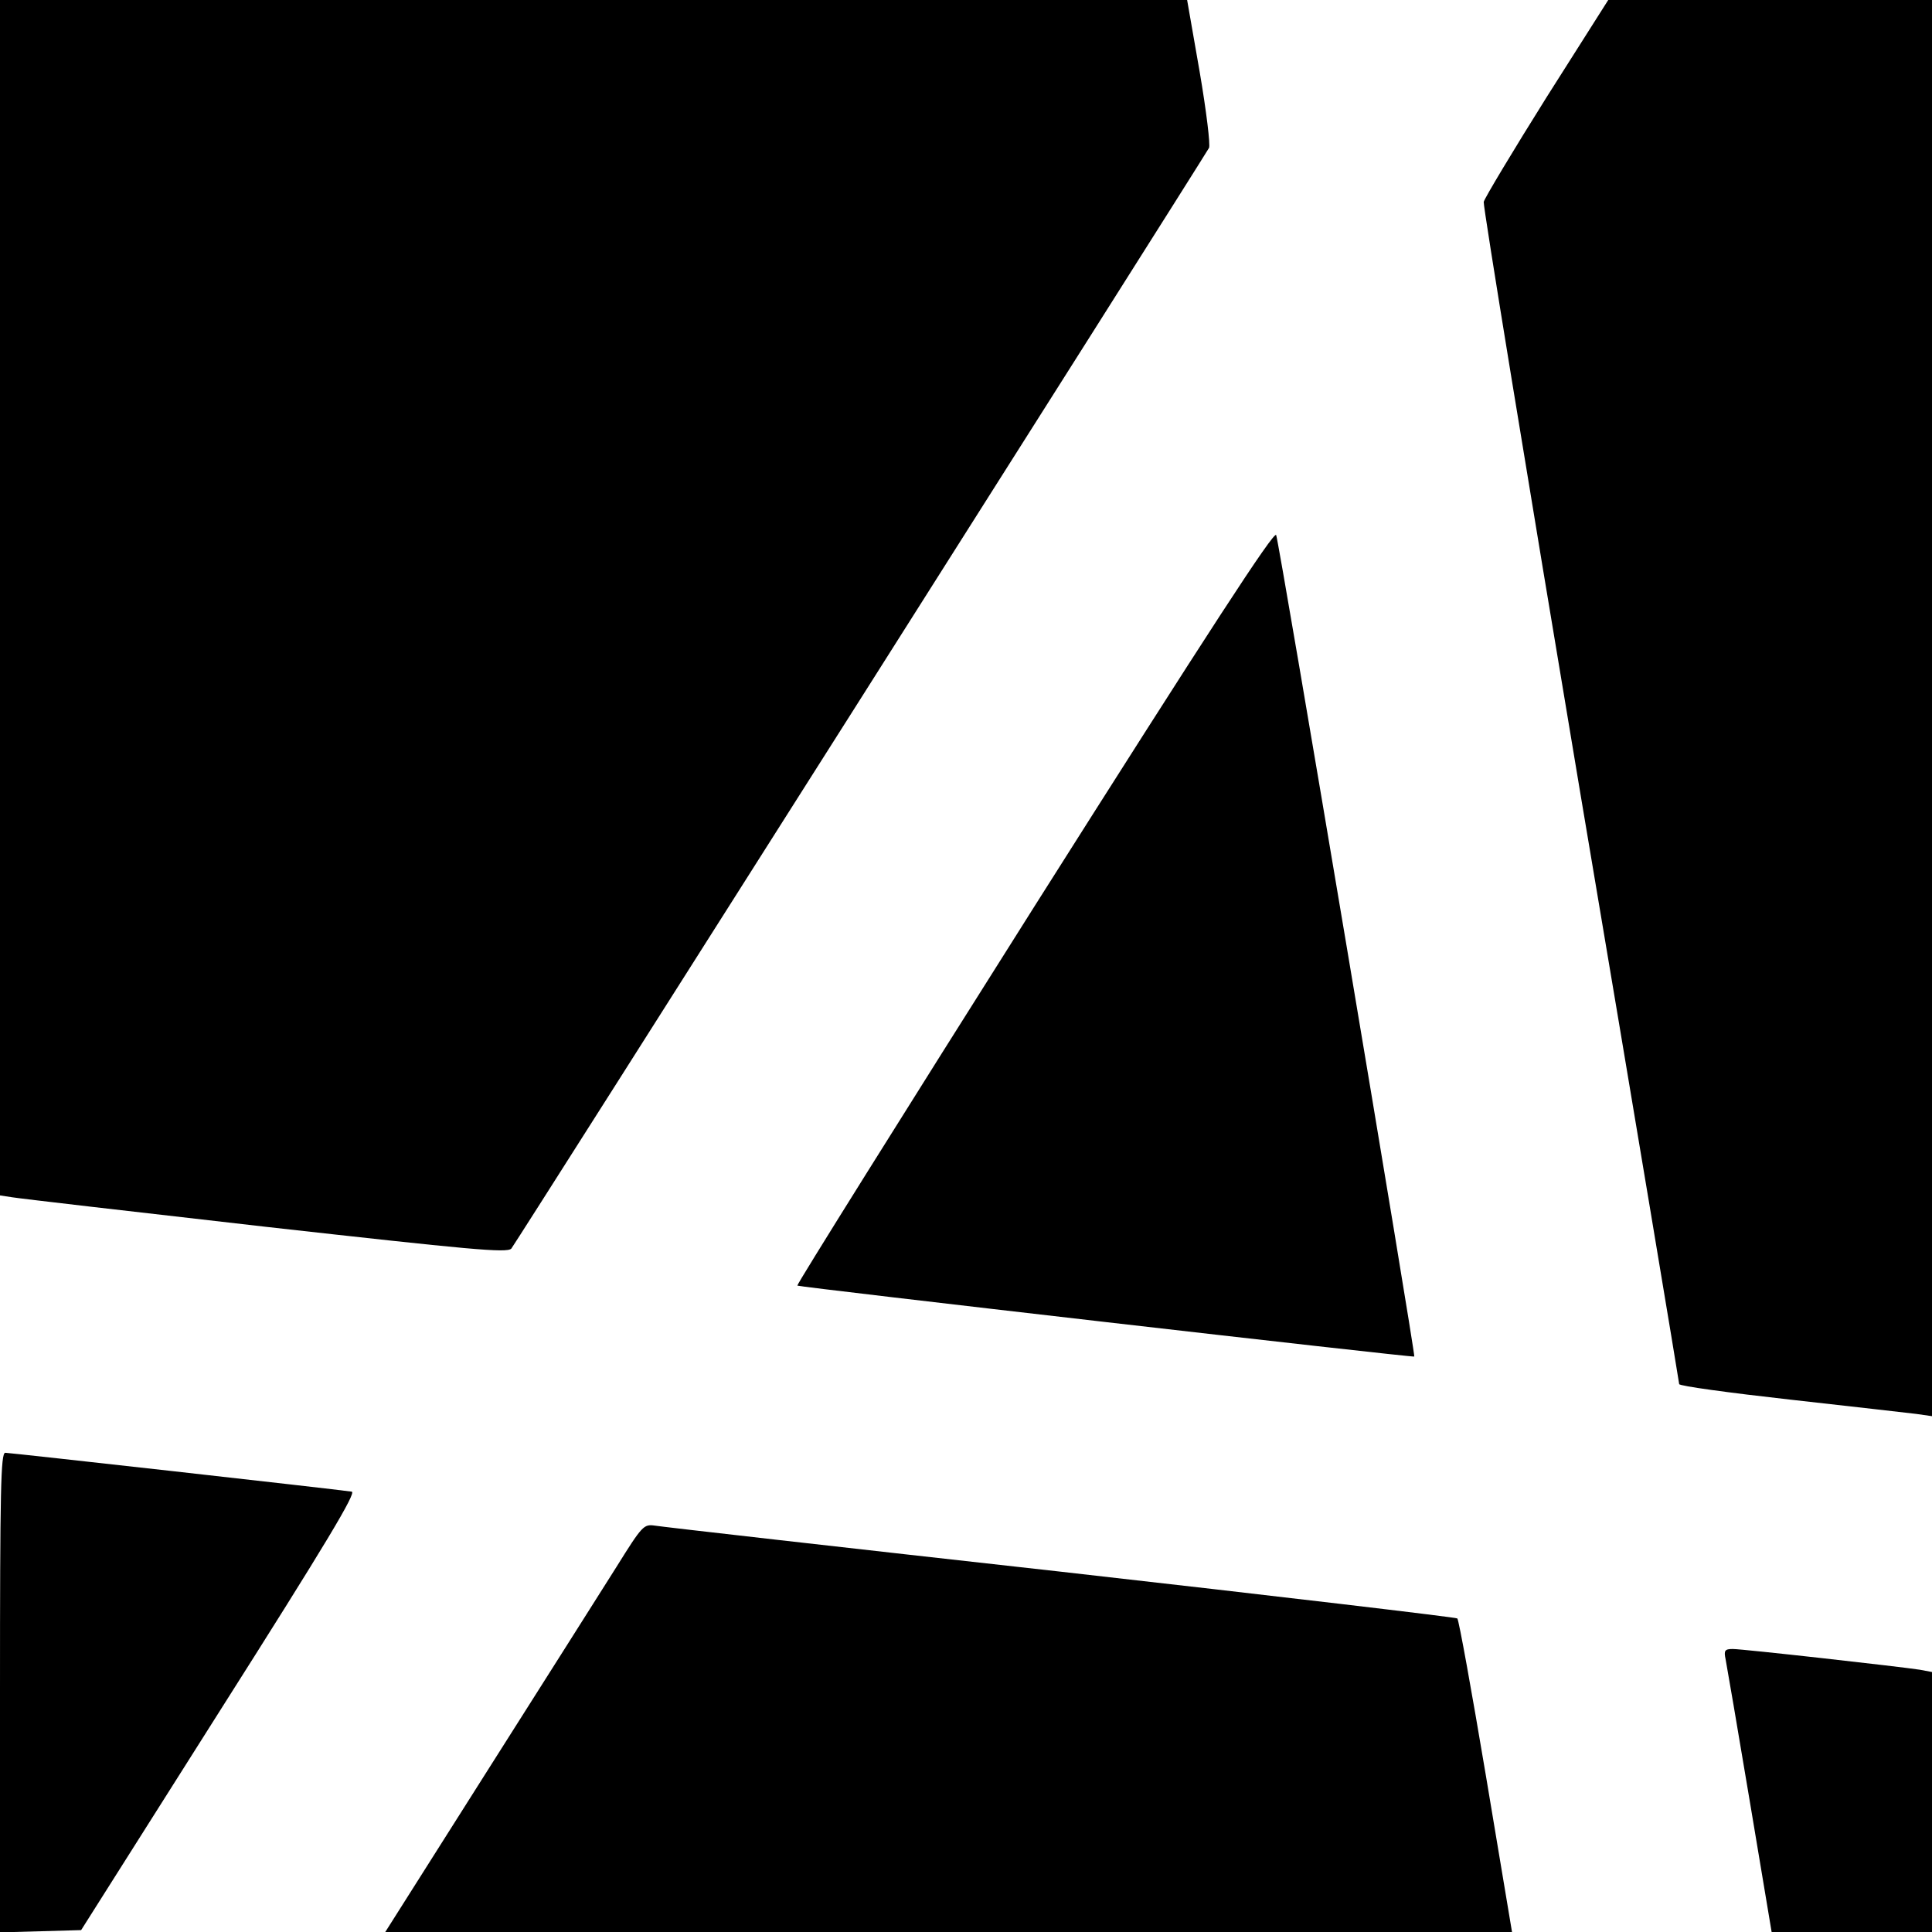 <?xml version="1.0" standalone="no"?>
<!DOCTYPE svg PUBLIC "-//W3C//DTD SVG 20010904//EN"
 "http://www.w3.org/TR/2001/REC-SVG-20010904/DTD/svg10.dtd">
<svg version="1.0" xmlns="http://www.w3.org/2000/svg"
 width="512pt" height="512pt" viewBox="0 0 512 512"
 preserveAspectRatio="xMidYMid meet">
<g transform="translate(0,512) scale(0.1,-0.1)"
fill="#000000" stroke="none">
<path d="M0 3536 l0 -1584 33 -5 c17 -3 319 -38 670 -78 545 -61 640 -70 652
-58 9 10 1787 2815 1849 2917 4 7 -7 98 -25 203 l-33 189 -1573 0 -1573 0 0
-1584z"/>
<path d="M4099 4863 c-89 -142 -164 -267 -167 -278 -2 -11 114 -719 257 -1573
144 -854 261 -1556 261 -1560 0 -5 132 -23 293 -41 160 -18 311 -35 335 -38
l42 -6 0 1877 0 1876 -429 0 -429 0 -163 -257z"/>
<path d="M2742 2719 c-348 -551 -631 -1003 -629 -1006 5 -4 1630 -191 1635
-188 4 3 -358 2158 -366 2177 -5 13 -176 -250 -640 -983z"/>
<path d="M0 635 l0 -636 108 3 107 3 367 580 c283 446 364 581 350 582 -48 7
-906 103 -918 103 -12 0 -14 -98 -14 -635z"/>
<path d="M1634 968 c-39 -62 -193 -305 -342 -540 l-271 -428 1493 0 1493 0
-69 413 c-38 226 -72 415 -76 418 -4 3 -477 59 -1052 124 -575 64 -1058 119
-1075 122 -29 4 -33 0 -101 -109z"/>
<path d="M4573 723 c3 -16 32 -184 64 -376 l58 -347 212 0 213 0 0 345 0 344
-32 6 c-51 8 -469 55 -496 55 -21 0 -24 -4 -19 -27z"/>
</g>
</svg>
